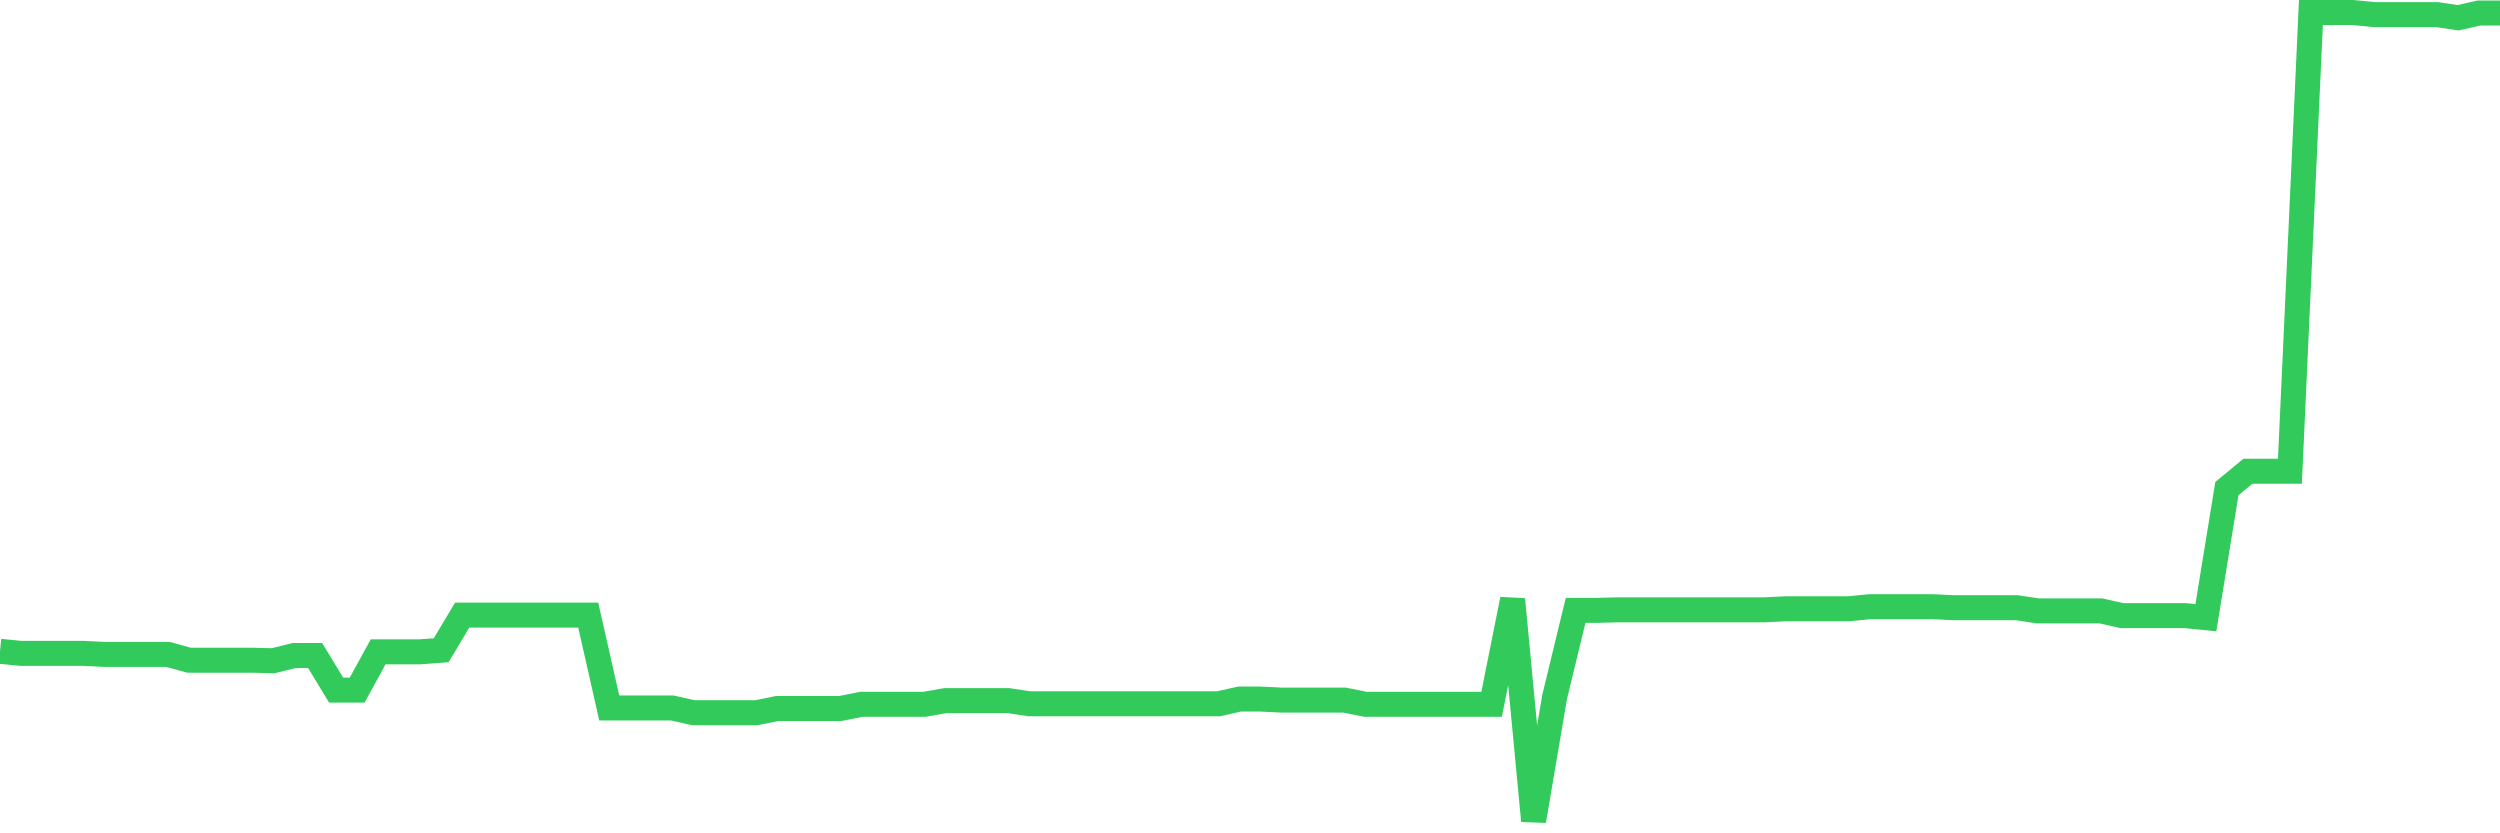 <svg
  xmlns="http://www.w3.org/2000/svg"
  xmlns:xlink="http://www.w3.org/1999/xlink"
  width="120"
  height="40"
  viewBox="0 0 120 40"
  preserveAspectRatio="none"
>
  <polyline
    points="0,31.262 1.008,31.363 2.017,31.363 3.025,31.363 4.034,31.363 5.042,31.413 6.05,31.413 7.059,31.413 8.067,31.413 9.076,31.69 10.084,31.69 11.092,31.69 12.101,31.69 13.109,31.716 14.118,31.464 15.126,31.464 16.134,33.126 17.143,33.126 18.151,31.287 19.16,31.287 20.168,31.287 21.176,31.212 22.185,29.524 23.193,29.524 24.202,29.524 25.21,29.524 26.218,29.524 27.227,29.524 28.235,29.524 29.244,33.983 30.252,33.983 31.261,33.983 32.269,33.983 33.277,34.21 34.286,34.21 35.294,34.21 36.303,34.21 37.311,34.008 38.319,34.008 39.328,34.008 40.336,34.008 41.345,33.807 42.353,33.807 43.361,33.807 44.37,33.807 45.378,33.63 46.387,33.63 47.395,33.63 48.403,33.63 49.412,33.782 50.42,33.782 51.429,33.782 52.437,33.782 53.445,33.782 54.454,33.782 55.462,33.782 56.471,33.782 57.479,33.782 58.487,33.782 59.496,33.555 60.504,33.555 61.513,33.605 62.521,33.605 63.529,33.605 64.538,33.605 65.546,33.807 66.555,33.807 67.563,33.807 68.571,33.807 69.58,33.807 70.588,33.807 71.597,33.807 72.605,28.768 73.613,39.4 74.622,33.454 75.63,29.297 76.639,29.297 77.647,29.272 78.655,29.272 79.664,29.272 80.672,29.272 81.681,29.272 82.689,29.272 83.697,29.272 84.706,29.272 85.714,29.221 86.723,29.221 87.731,29.221 88.739,29.221 89.748,29.121 90.756,29.121 91.765,29.121 92.773,29.121 93.782,29.171 94.79,29.171 95.798,29.171 96.807,29.171 97.815,29.322 98.824,29.322 99.832,29.322 100.84,29.322 101.849,29.549 102.857,29.549 103.866,29.549 104.874,29.549 105.882,29.65 106.891,23.452 107.899,22.62 108.908,22.62 109.916,22.62 110.924,0.6 111.933,0.6 112.941,0.6 113.95,0.701 114.958,0.701 115.966,0.701 116.975,0.701 117.983,0.852 118.992,0.625 120,0.625"
    fill="none"
    stroke="#32ca5b"
    stroke-width="1.2"
  >
  </polyline>
</svg>